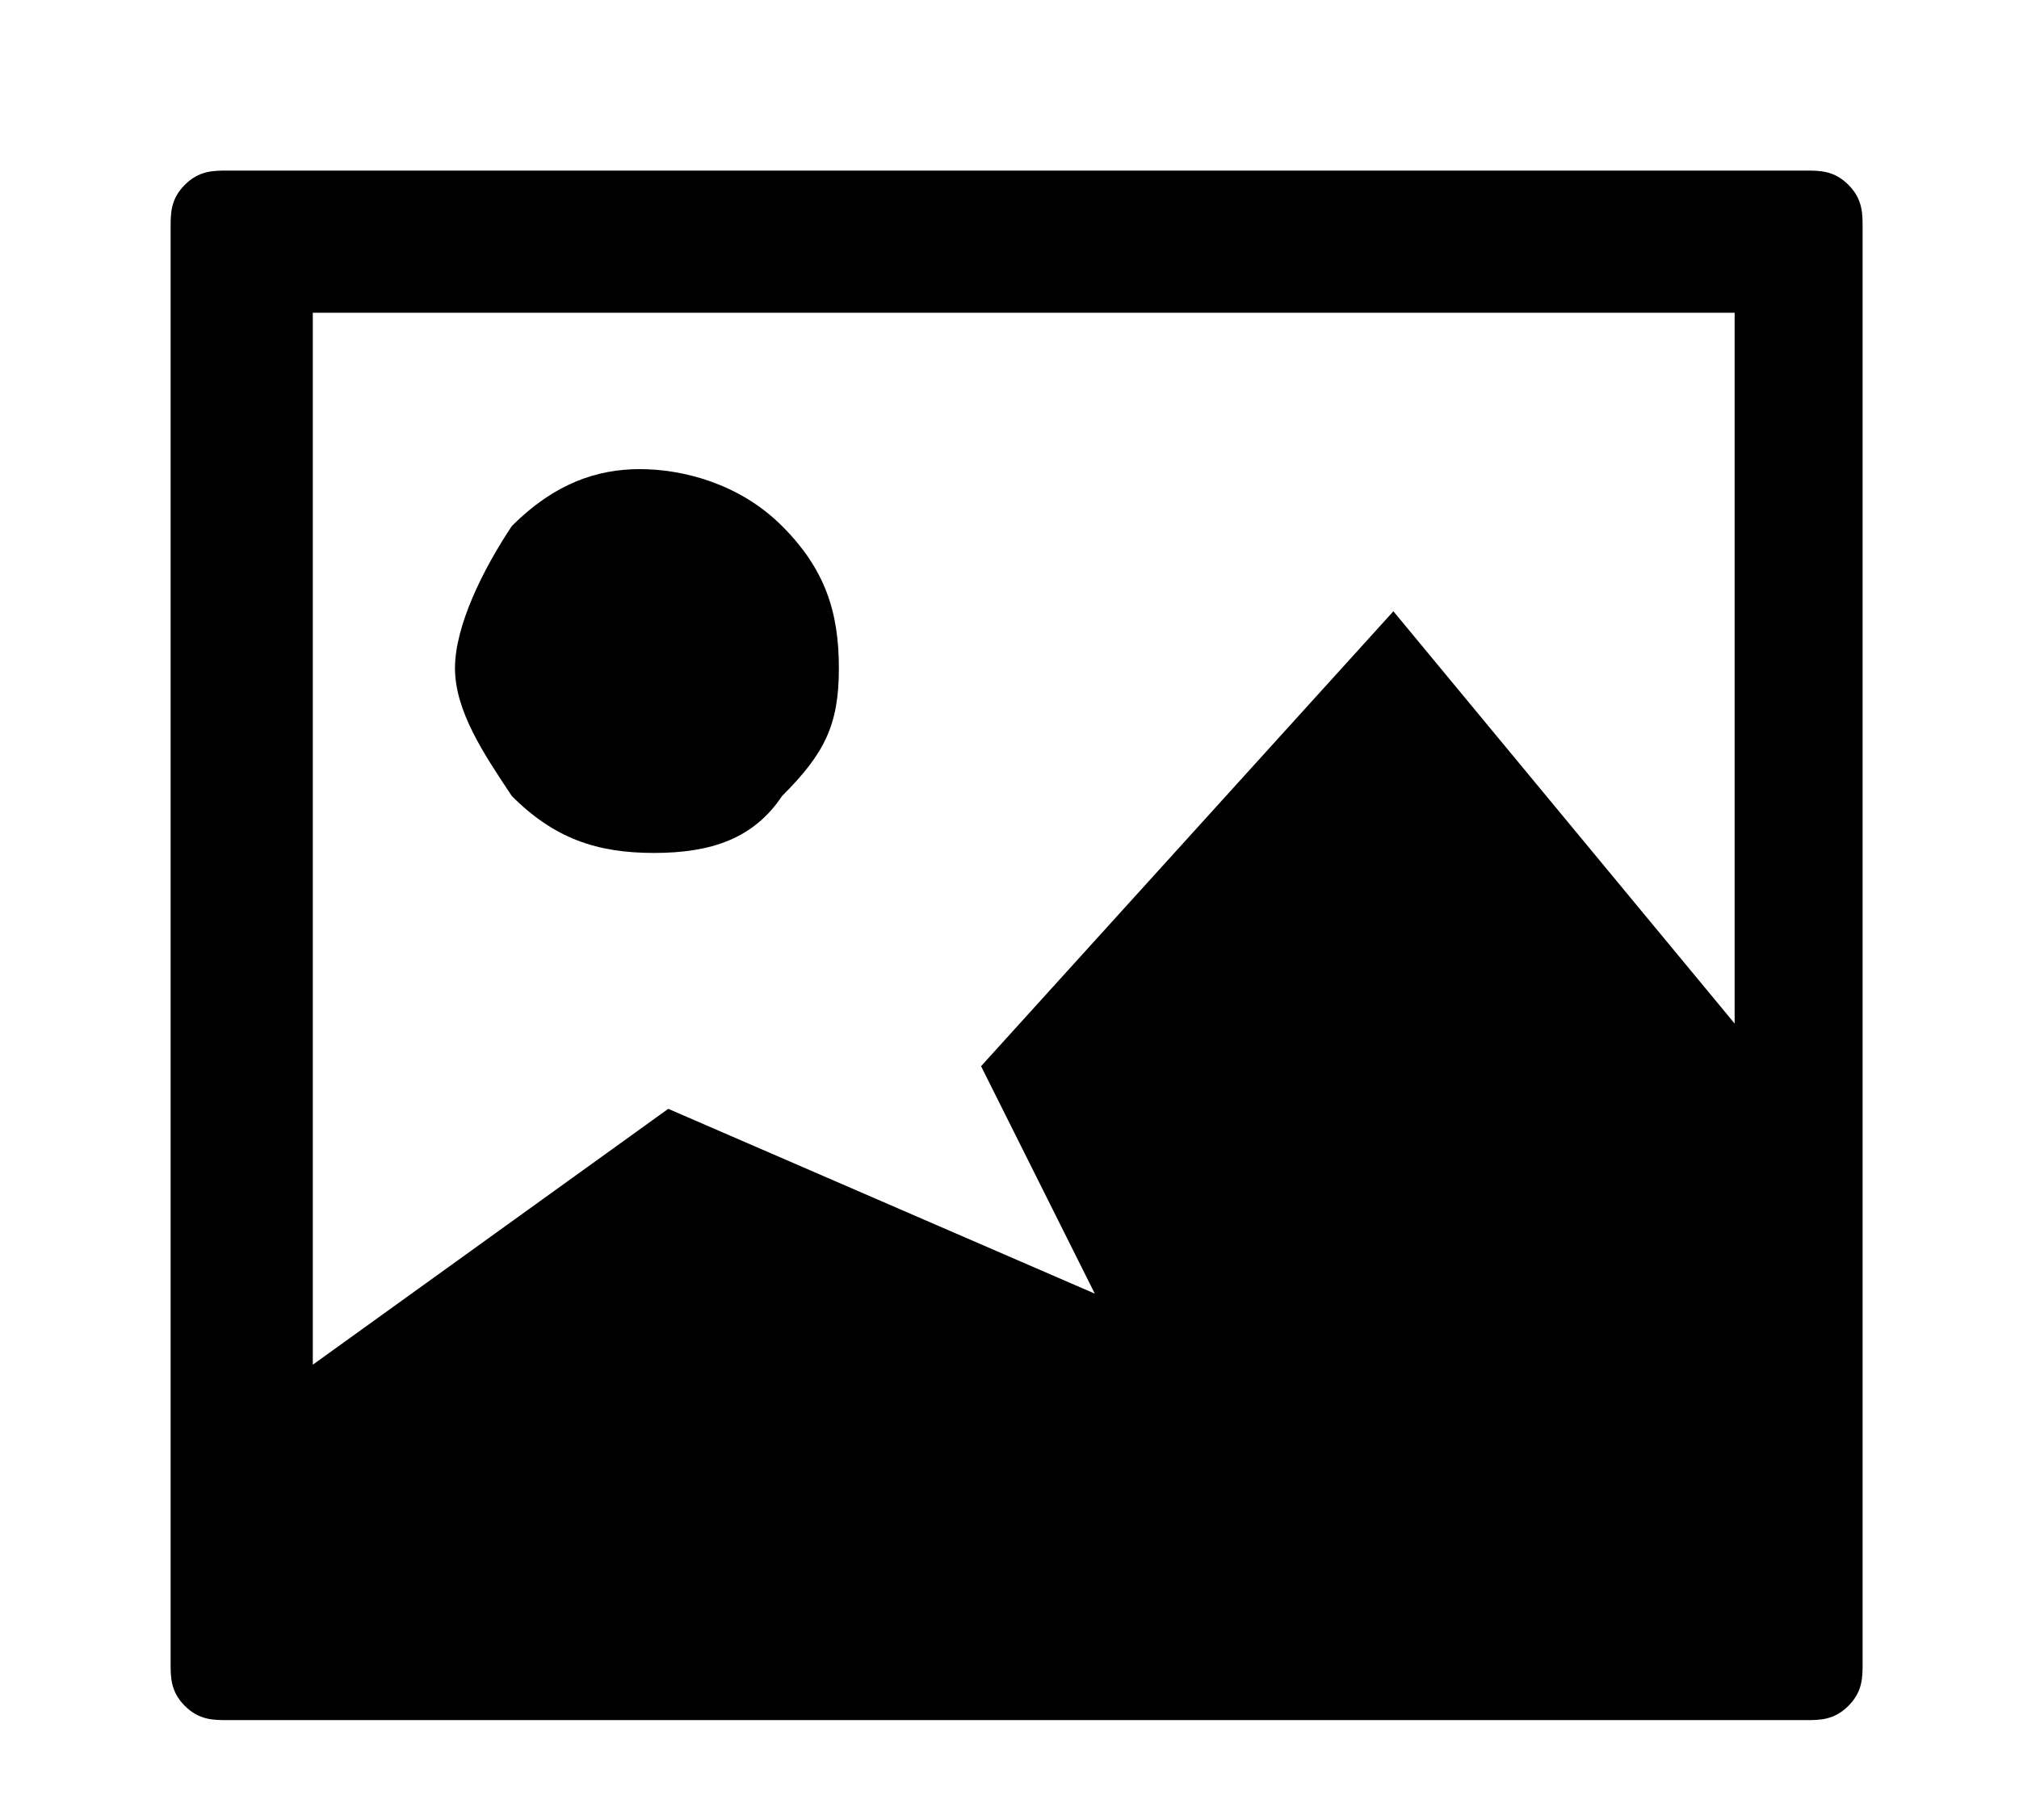 <?xml version="1.0" encoding="utf-8"?>
<svg version="1.1" id="Layer_1" xmlns="http://www.w3.org/2000/svg" xmlns:xlink="http://www.w3.org/1999/xlink" x="0px" y="0px"
	 viewBox="0 0 14.2 12.8" style="enable-background:new 0 0 14.2 12.8;" xml:space="preserve">
<g>
	<path d="M1.6,1.2h11.1c0.1,0,0.2,0,0.3,0.1c0.1,0.1,0.1,0.2,0.1,0.3v10.1c0,0.1,0,0.2-0.1,0.3c-0.1,0.1-0.2,0.1-0.3,0.1H1.6
		c-0.1,0-0.2,0-0.3-0.1c-0.1-0.1-0.1-0.2-0.1-0.3V1.6c0-0.1,0-0.2,0.1-0.3C1.4,1.2,1.5,1.2,1.6,1.2z M2.2,2.2v7.4l2.5-1.8l3,1.3
		L6.9,7.5l2.9-3.2l2.4,2.9v-5H2.2z M3.6,3.7c0.3-0.3,0.6-0.4,0.9-0.4s0.7,0.1,1,0.4C5.8,4,5.9,4.3,5.9,4.7S5.8,5.3,5.5,5.6
		C5.3,5.9,5,6,4.6,6S3.9,5.9,3.6,5.6C3.4,5.3,3.2,5,3.2,4.7S3.4,4,3.6,3.7z"/>
</g>
</svg>
